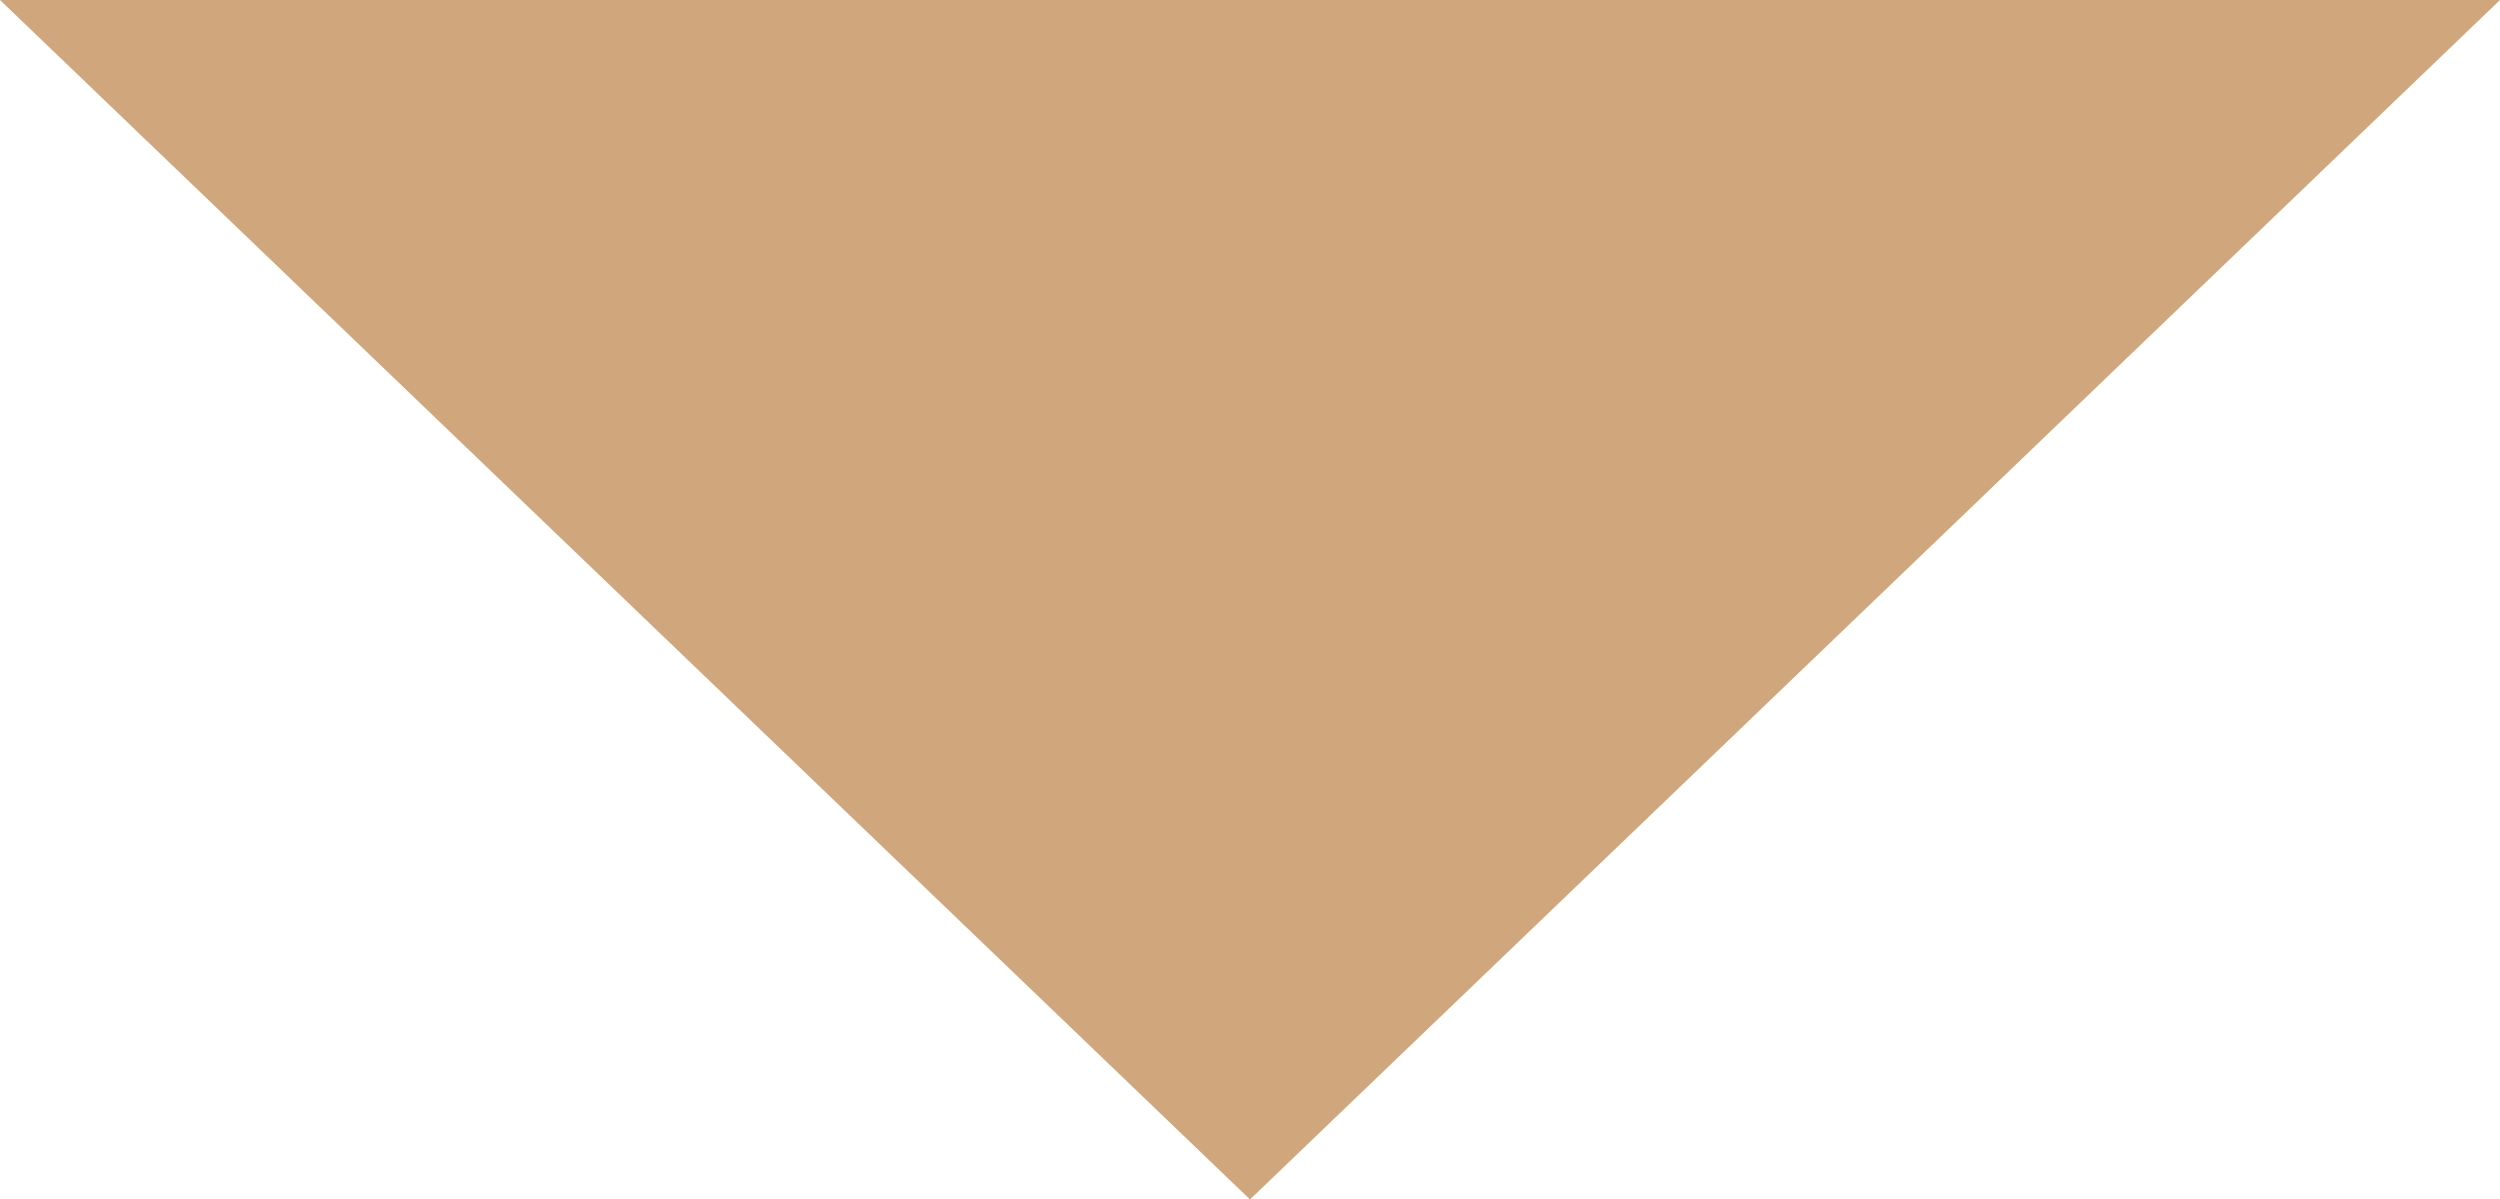 <?xml version="1.0" encoding="utf-8"?>
<!-- Generator: Adobe Illustrator 24.3.0, SVG Export Plug-In . SVG Version: 6.00 Build 0)  -->
<svg version="1.1" id="レイヤー_1" xmlns="http://www.w3.org/2000/svg" xmlns:xlink="http://www.w3.org/1999/xlink" x="0px"
	 y="0px" viewBox="0 0 89 42.7" style="enable-background:new 0 0 89 42.7;" xml:space="preserve">
<style type="text/css">
	.st0{fill:#D0A67D;}
</style>
<polygon class="st0" points="0,0 89,0 44.5,42.7 "/>
</svg>
